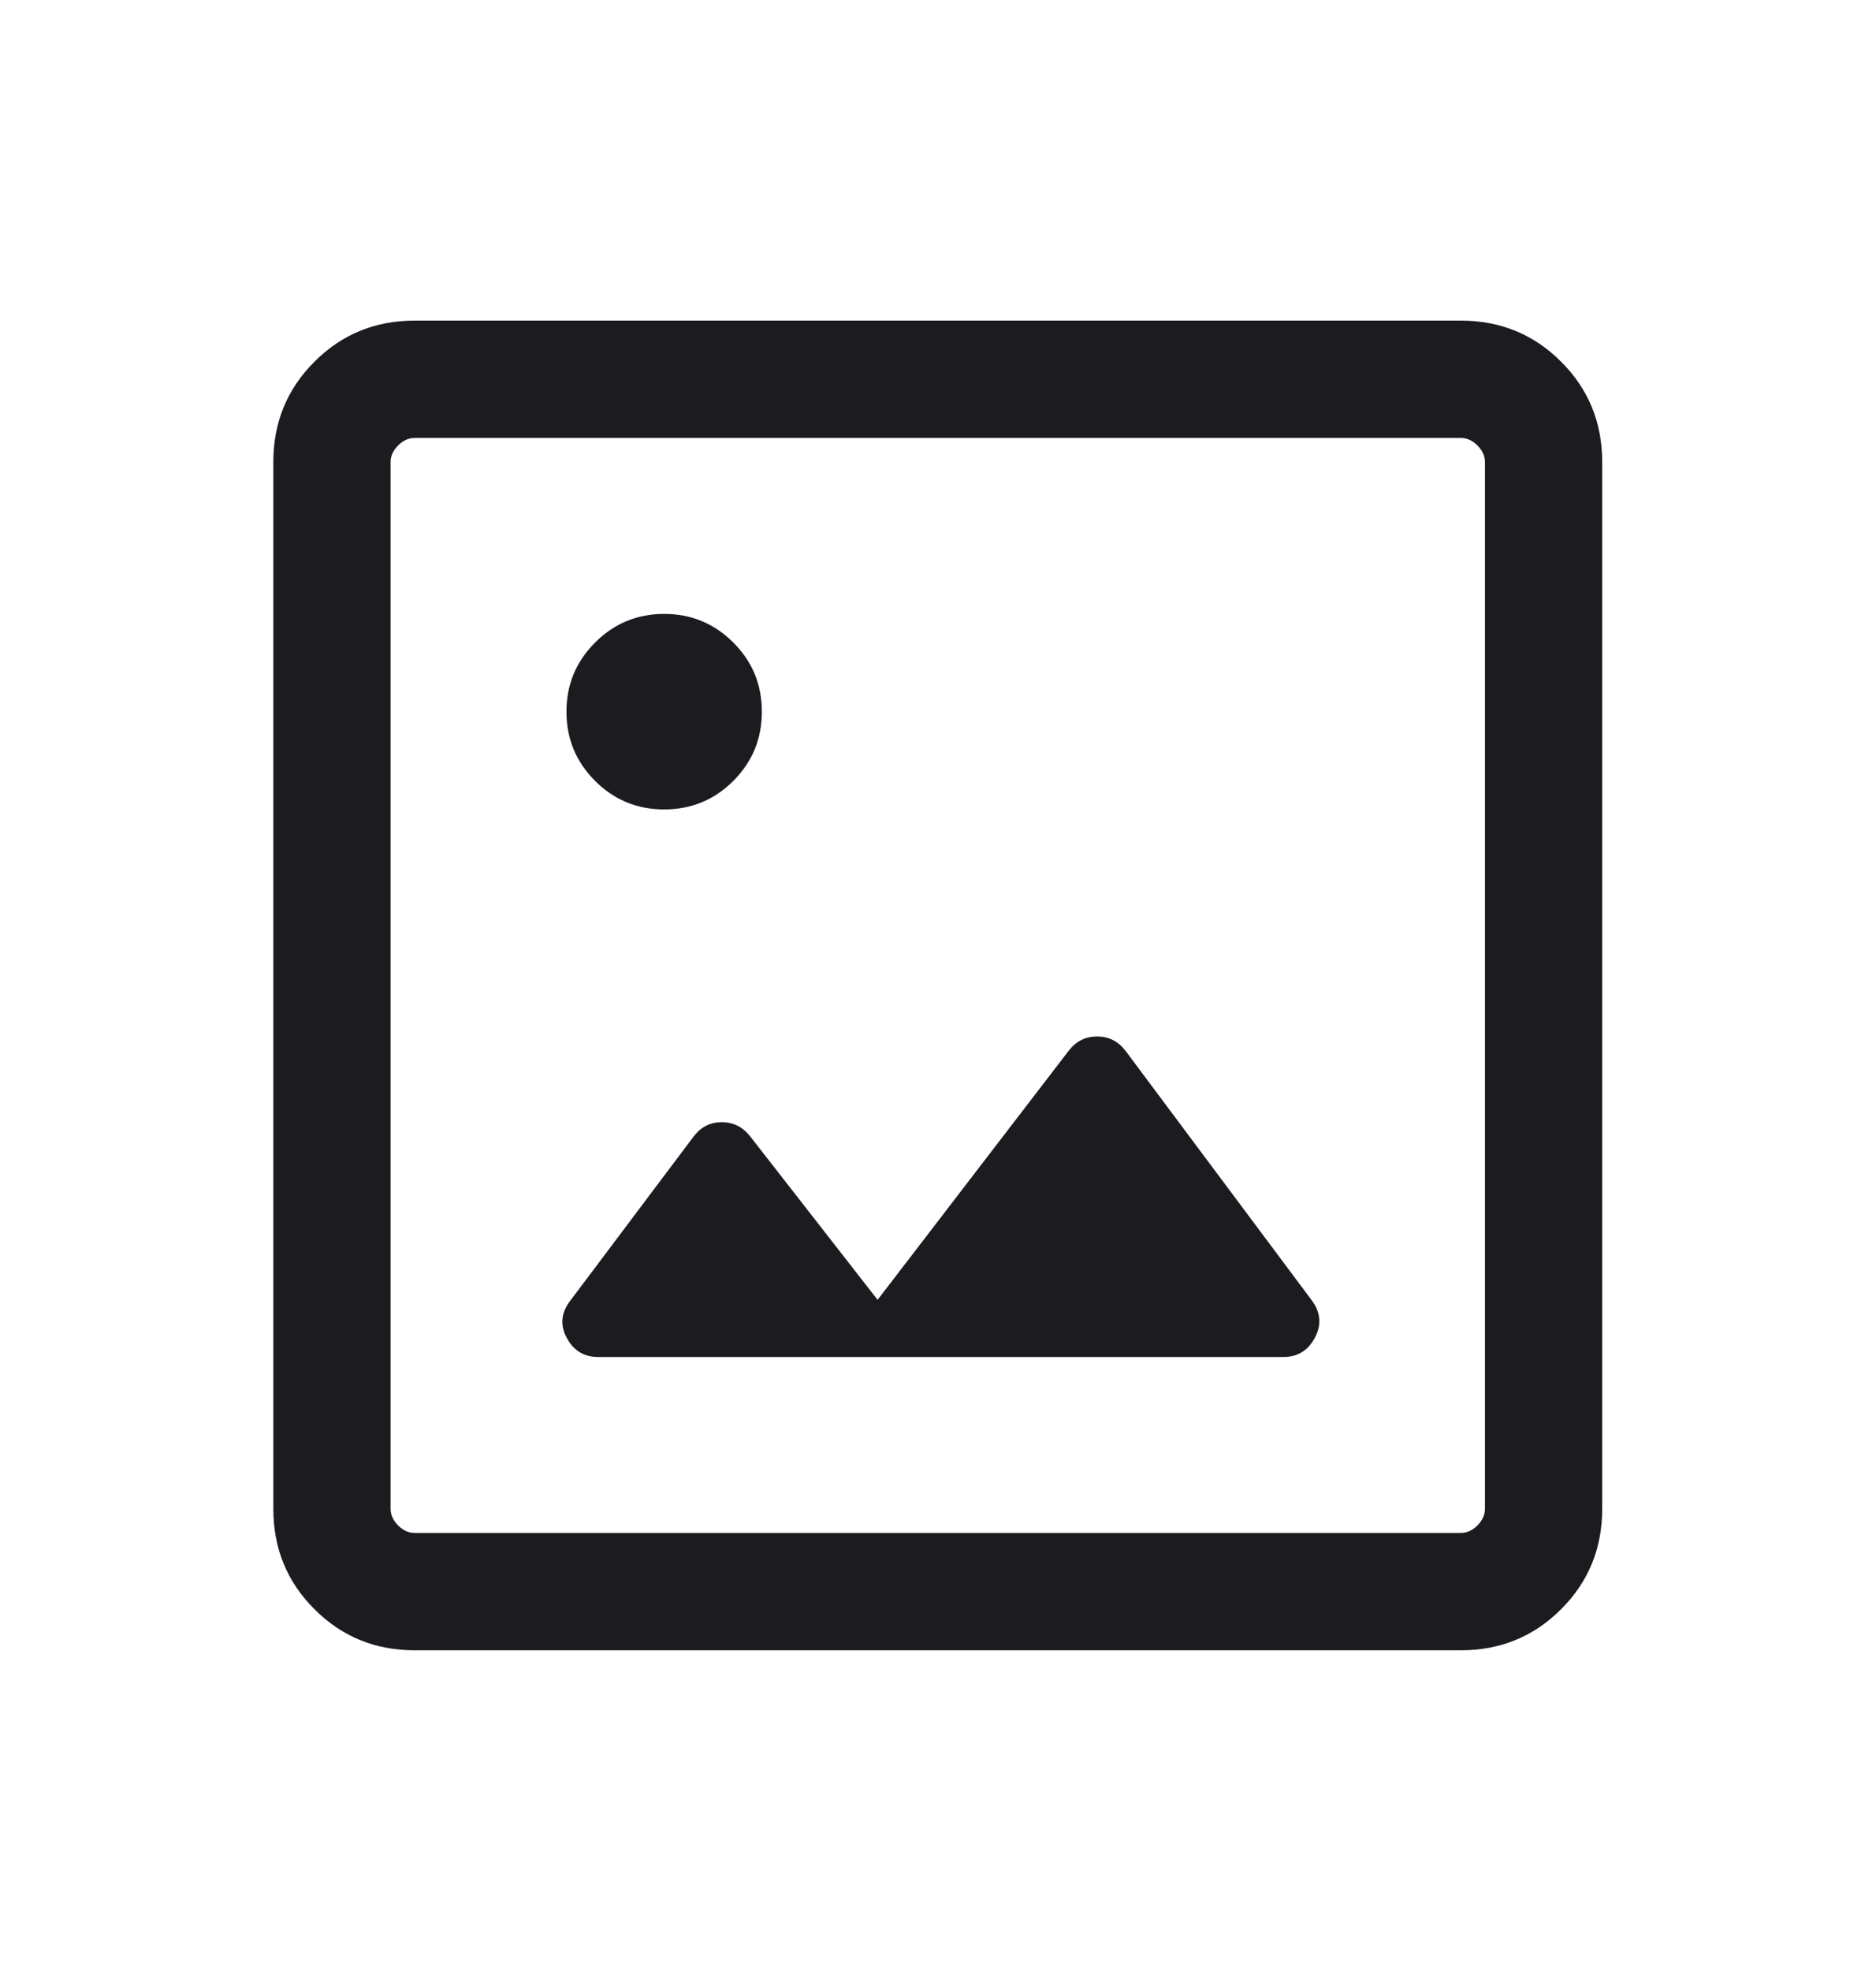 <svg width="20" height="21" viewBox="0 0 20 21" fill="none" xmlns="http://www.w3.org/2000/svg">
<g clip-path="url(#clip0_1487_1562)">
<mask id="mask0_1487_1562" style="mask-type:alpha" maskUnits="userSpaceOnUse" x="0" y="0" width="20" height="21">
<rect y="0.5" width="20" height="20" fill="#D9D9D9"/>
</mask>
<g mask="url(#mask0_1487_1562)">
<path d="M4.421 17.583C4 17.583 3.643 17.437 3.352 17.145C3.06 16.854 2.914 16.497 2.914 16.076V4.922C2.914 4.502 3.06 4.145 3.352 3.854C3.643 3.562 4 3.416 4.421 3.416H15.574C15.995 3.416 16.352 3.562 16.643 3.854C16.935 4.145 17.081 4.502 17.081 4.922V16.076C17.081 16.497 16.935 16.854 16.643 17.145C16.352 17.437 15.995 17.583 15.574 17.583H4.421ZM4.421 16.333H15.574C15.638 16.333 15.697 16.306 15.751 16.253C15.804 16.199 15.831 16.14 15.831 16.076V4.922C15.831 4.858 15.804 4.8 15.751 4.746C15.697 4.693 15.638 4.666 15.574 4.666H4.421C4.356 4.666 4.298 4.693 4.244 4.746C4.191 4.8 4.164 4.858 4.164 4.922V16.076C4.164 16.14 4.191 16.199 4.244 16.253C4.298 16.306 4.356 16.333 4.421 16.333ZM6.376 14.458H13.683C13.834 14.458 13.946 14.389 14.018 14.252C14.091 14.116 14.08 13.983 13.985 13.855L11.997 11.193C11.919 11.093 11.819 11.043 11.696 11.043C11.573 11.043 11.473 11.093 11.395 11.193L9.356 13.849L7.991 12.099C7.913 12.004 7.814 11.956 7.694 11.956C7.574 11.956 7.474 12.006 7.396 12.107L6.082 13.855C5.982 13.983 5.968 14.116 6.041 14.252C6.113 14.389 6.225 14.458 6.376 14.458ZM7.081 8.624C7.369 8.624 7.615 8.523 7.818 8.32C8.021 8.117 8.122 7.871 8.122 7.583C8.122 7.294 8.021 7.049 7.818 6.846C7.615 6.643 7.369 6.541 7.081 6.541C6.792 6.541 6.547 6.643 6.344 6.846C6.141 7.049 6.039 7.294 6.039 7.583C6.039 7.871 6.141 8.117 6.344 8.32C6.547 8.523 6.792 8.624 7.081 8.624Z" fill="#1C1B1F"/>
</g>
</g>
<defs>
<clipPath id="clip0_1487_1562">
<rect width="20" height="20" fill="white" transform="translate(0 0.5)"/>
</clipPath>
</defs>
</svg>
